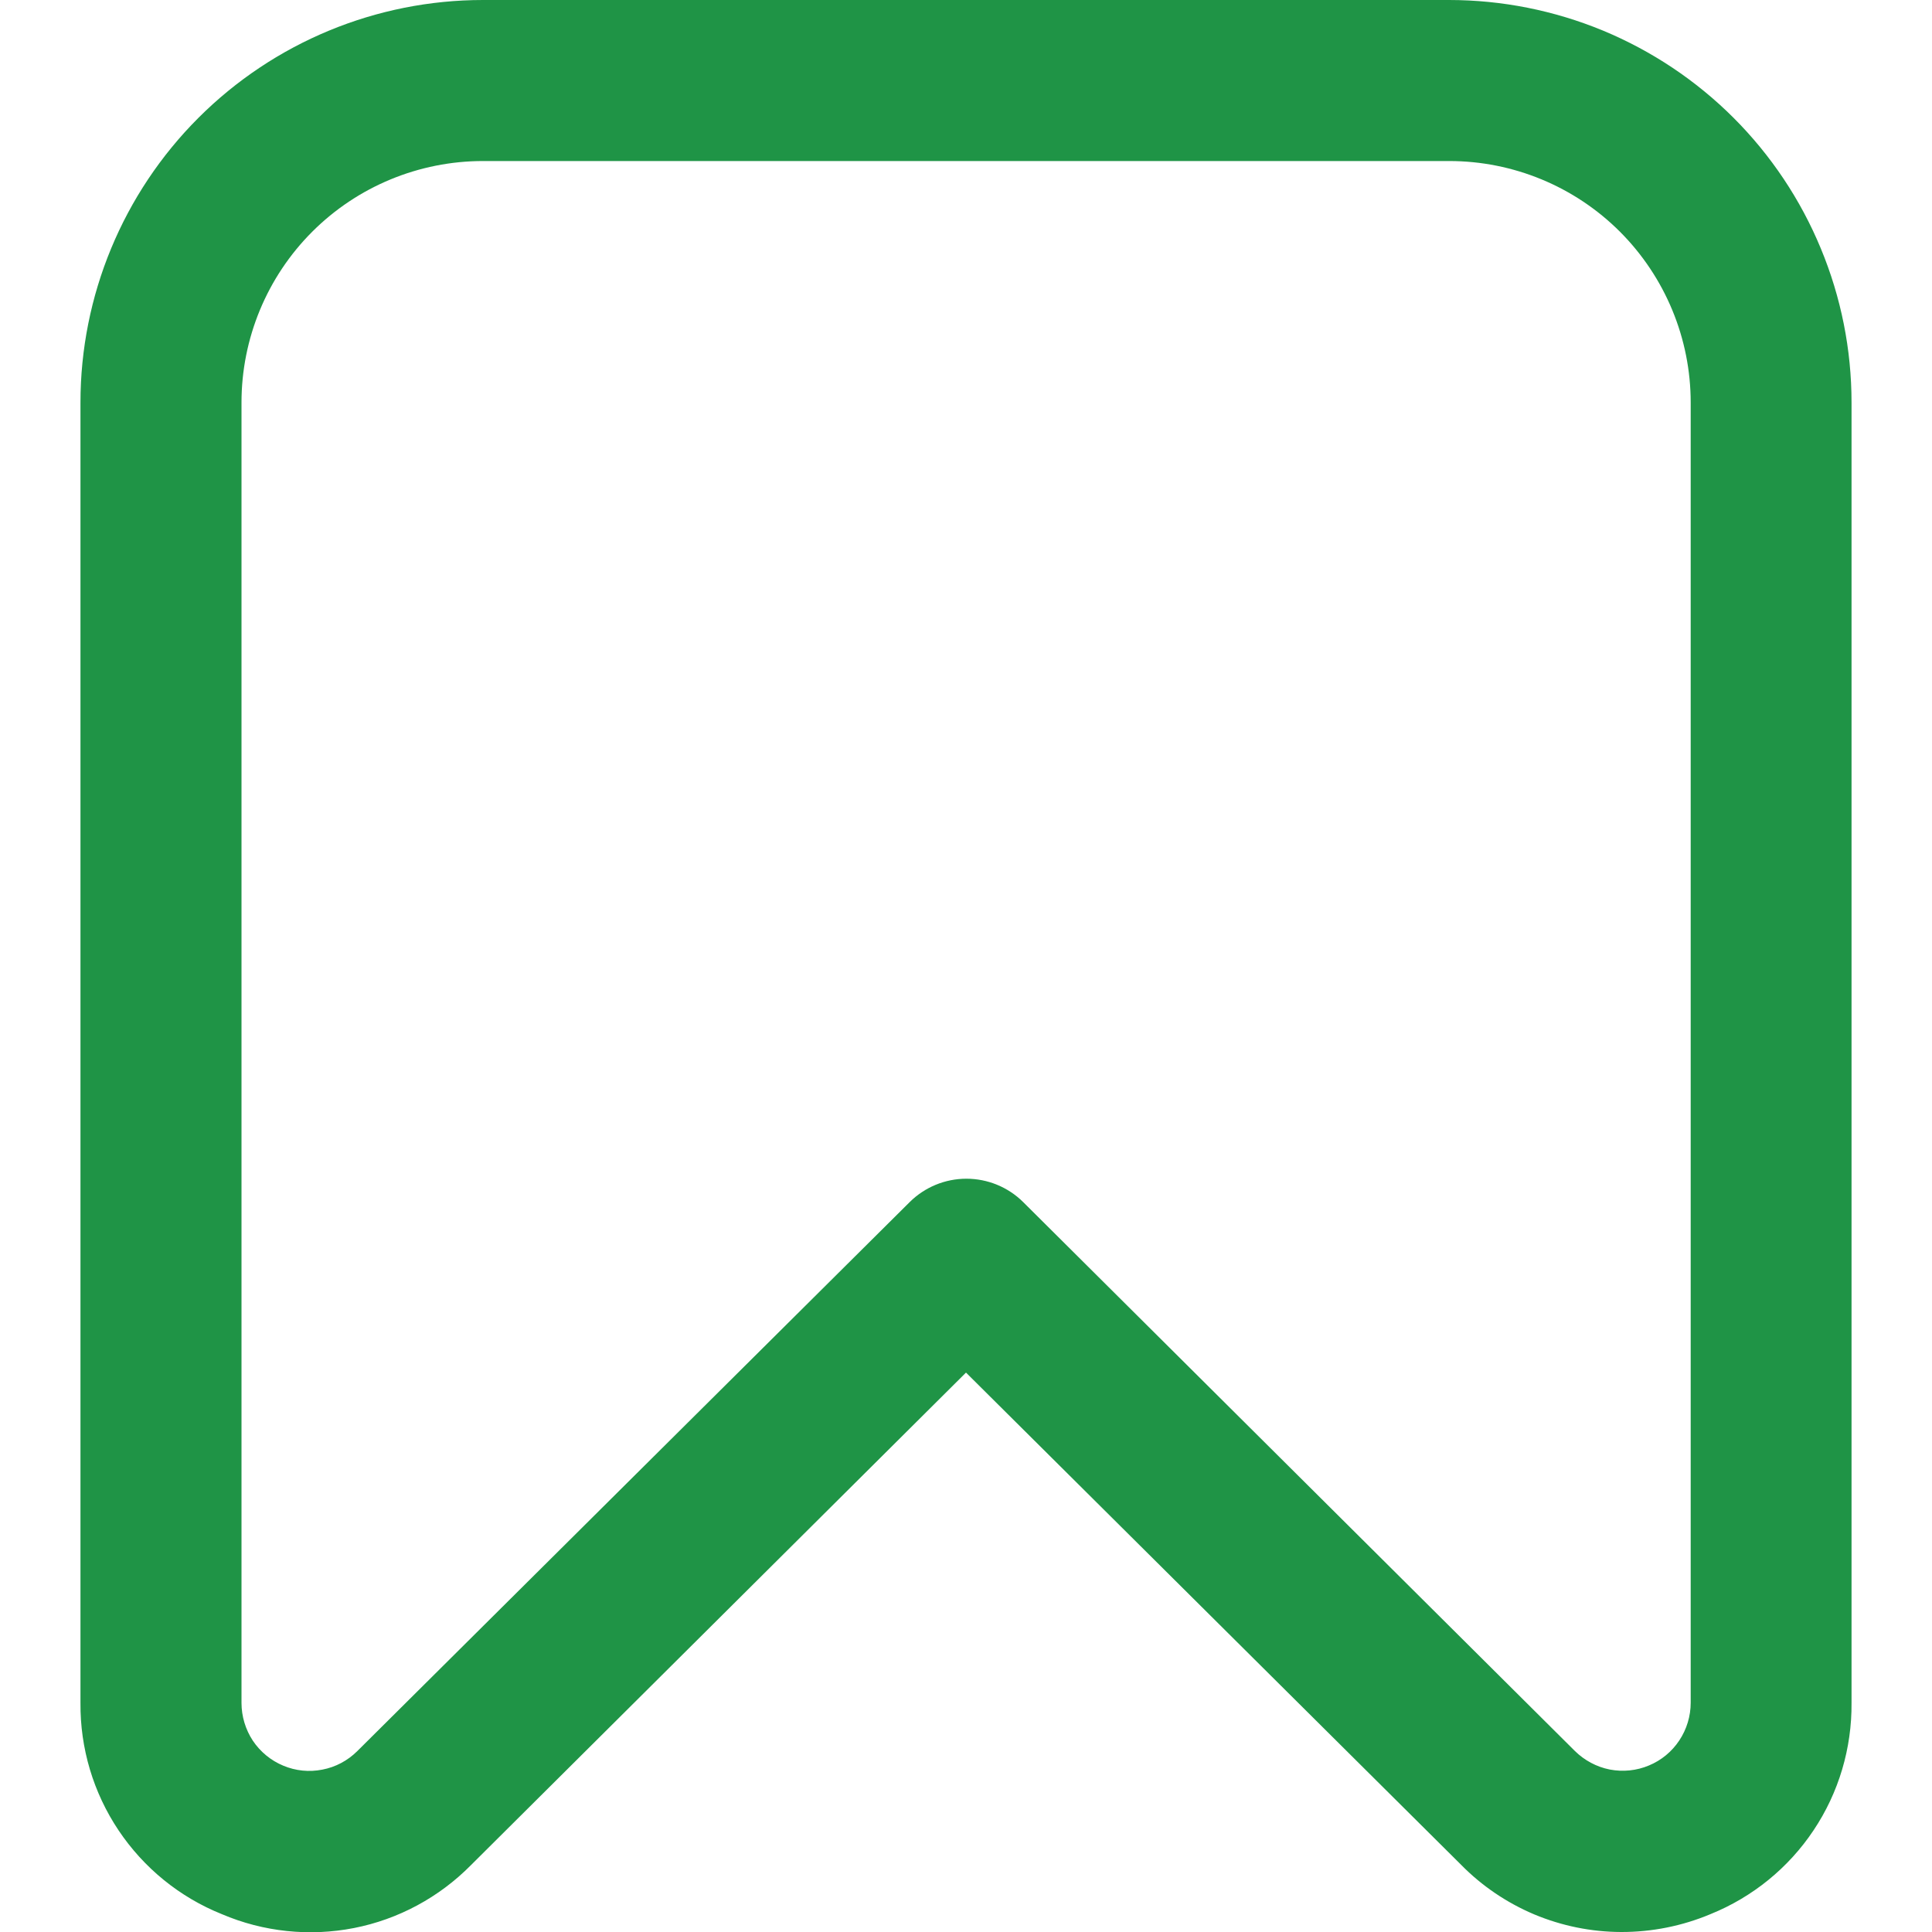 <svg width="20" height="20" viewBox="0 0 20 20" fill="none" xmlns="http://www.w3.org/2000/svg">
<g clip-path="url(#clip0_2005_2138)">
<path d="M16.781 20C16.473 19.999 16.168 19.937 15.883 19.818C15.599 19.698 15.341 19.524 15.125 19.304L10 14.209L4.875 19.308C4.546 19.641 4.124 19.869 3.664 19.959C3.204 20.049 2.727 19.999 2.296 19.815C1.86 19.64 1.488 19.337 1.227 18.947C0.966 18.557 0.829 18.098 0.833 17.628V4.167C0.833 3.062 1.272 2.002 2.054 1.22C2.835 0.439 3.895 0 5 0L15 0C15.547 0 16.089 0.108 16.595 0.317C17.1 0.527 17.559 0.833 17.946 1.22C18.333 1.607 18.64 2.067 18.849 2.572C19.059 3.078 19.167 3.619 19.167 4.167V17.628C19.171 18.097 19.035 18.557 18.774 18.947C18.514 19.337 18.142 19.639 17.707 19.815C17.414 19.938 17.099 20.001 16.781 20ZM5 1.667C4.337 1.667 3.701 1.93 3.232 2.399C2.763 2.868 2.5 3.504 2.5 4.167V17.628C2.5 17.767 2.541 17.903 2.617 18.019C2.694 18.134 2.804 18.225 2.932 18.278C3.06 18.332 3.201 18.346 3.337 18.319C3.474 18.293 3.599 18.226 3.698 18.128L9.417 12.444C9.573 12.289 9.784 12.202 10.004 12.202C10.224 12.202 10.436 12.289 10.592 12.444L16.304 18.127C16.403 18.224 16.528 18.291 16.664 18.318C16.801 18.344 16.942 18.33 17.07 18.276C17.198 18.223 17.307 18.133 17.384 18.017C17.461 17.901 17.502 17.765 17.502 17.627V4.167C17.502 3.504 17.238 2.868 16.77 2.399C16.301 1.93 15.665 1.667 15.002 1.667H5Z" fill="#1F9446"/>
</g>
<defs>
<clipPath id="clip0_2005_2138">
<rect width="20" height="20" fill="white"/>
</clipPath>
</defs>
</svg>
